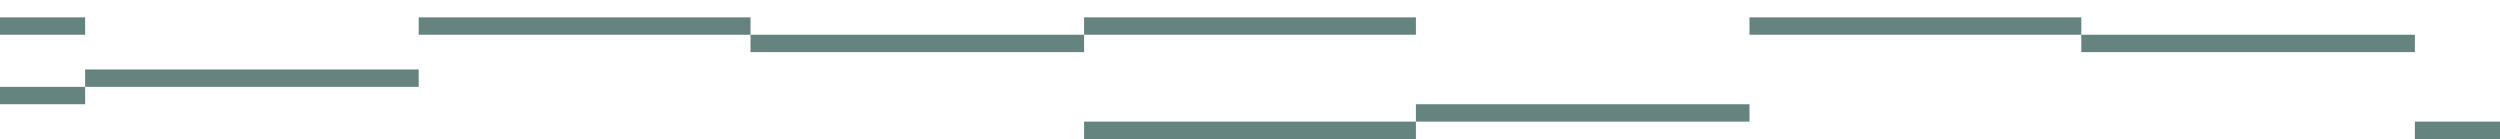 <svg width="1439" height="80" viewBox="0 0 1439 80" fill="none" xmlns="http://www.w3.org/2000/svg">
<rect y="20" width="10" height="49" transform="rotate(-90 0 20)" fill="#66847F"/>
<rect x="241" y="20" width="10" height="191" transform="rotate(-90 241 20)" fill="#66847F"/>
<rect x="624" y="20" width="10" height="191" transform="rotate(-90 624 20)" fill="#66847F"/>
<rect x="1007" y="20" width="10" height="191" transform="rotate(-90 1007 20)" fill="#66847F"/>
<rect x="432" y="30" width="10" height="192" transform="rotate(-90 432 30)" fill="#66847F"/>
<rect x="1198" y="30" width="10" height="192" transform="rotate(-90 1198 30)" fill="#66847F"/>
<rect y="60" width="10" height="49" transform="rotate(-90 0 60)" fill="#66847F"/>
<rect x="49" y="50" width="10" height="192" transform="rotate(-90 49 50)" fill="#66847F"/>
<rect x="1390" y="80" width="10" height="49" transform="rotate(-90 1390 80)" fill="#66847F"/>
<rect x="624" y="80" width="10" height="191" transform="rotate(-90 624 80)" fill="#66847F"/>
<rect x="815" y="70" width="10" height="192" transform="rotate(-90 815 70)" fill="#66847F"/>
</svg>
